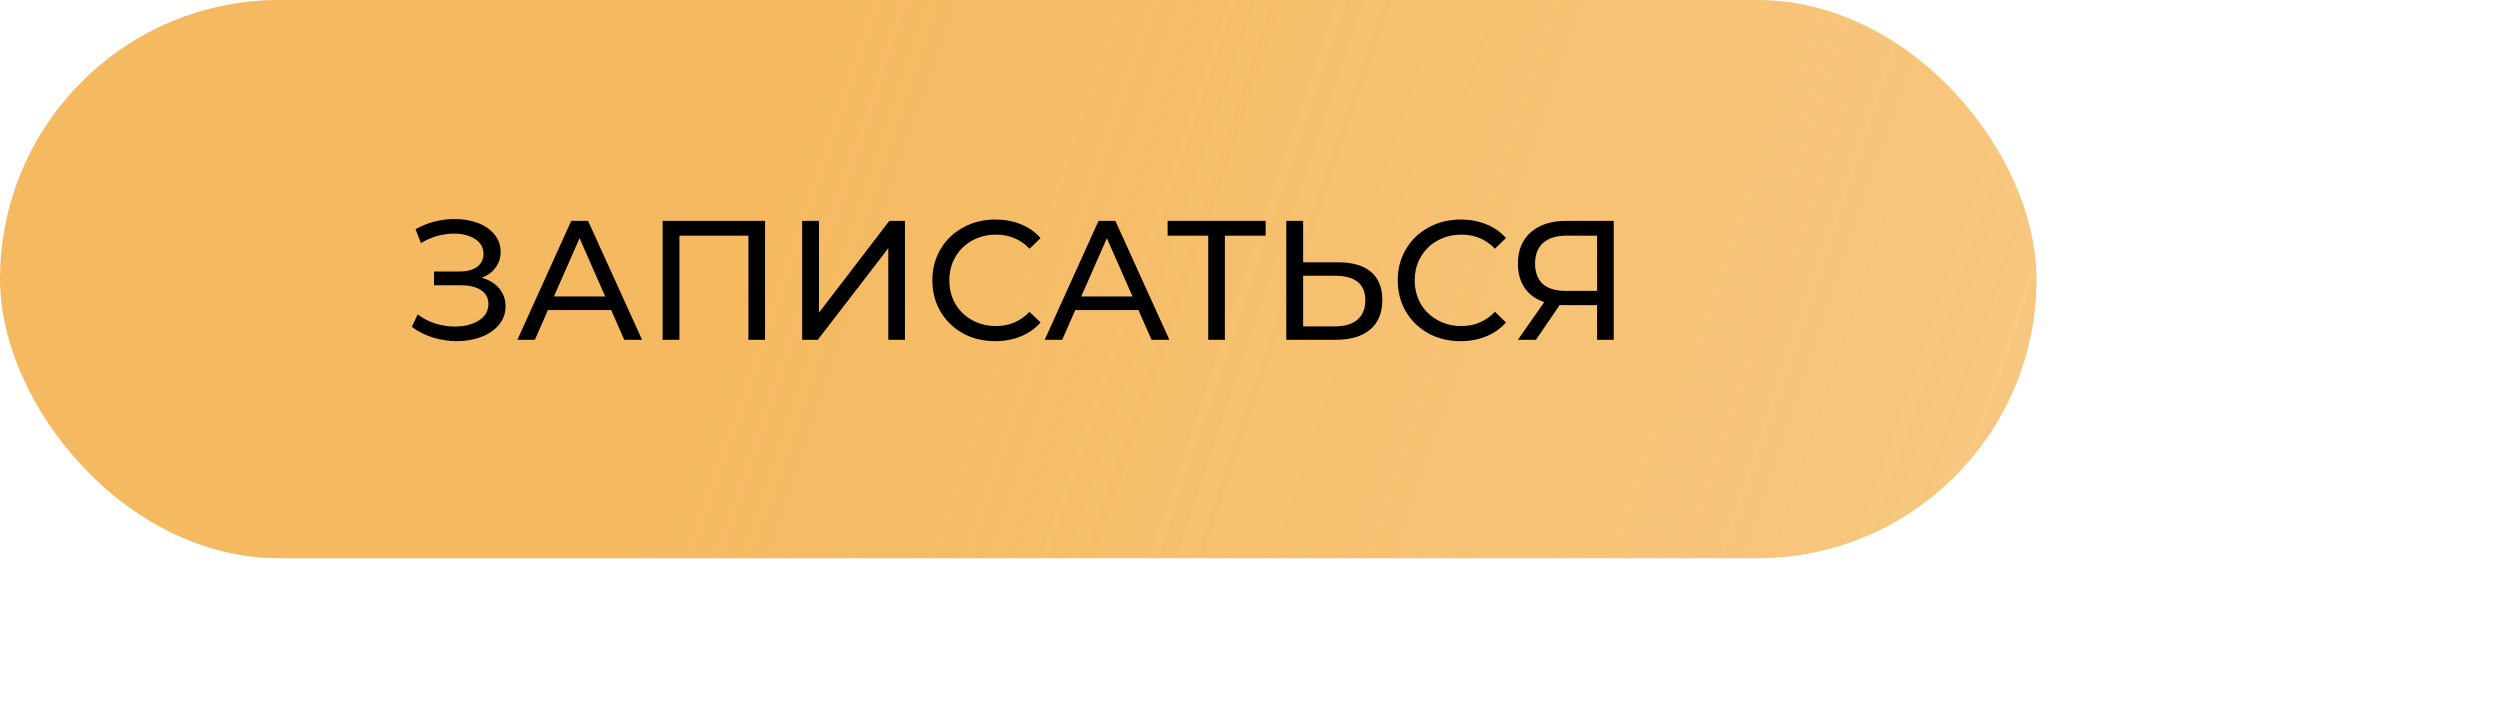 <?xml version="1.0" encoding="UTF-8"?> <svg xmlns="http://www.w3.org/2000/svg" width="103" height="29" viewBox="0 0 103 29" fill="none"> <rect width="83.906" height="23" rx="11.5" fill="url(#paint0_linear)"></rect> <path d="M19.849 11.445C20.157 11.529 20.397 11.676 20.57 11.886C20.743 12.091 20.829 12.339 20.829 12.628C20.829 12.917 20.736 13.172 20.549 13.391C20.367 13.606 20.122 13.771 19.814 13.888C19.511 14 19.179 14.056 18.82 14.056C18.493 14.056 18.169 14.007 17.847 13.909C17.525 13.811 17.231 13.664 16.965 13.468L17.21 12.95C17.425 13.118 17.665 13.244 17.931 13.328C18.197 13.412 18.465 13.454 18.736 13.454C19.128 13.454 19.457 13.372 19.723 13.209C19.989 13.041 20.122 12.812 20.122 12.523C20.122 12.276 20.022 12.087 19.821 11.956C19.62 11.821 19.338 11.753 18.974 11.753H17.882V11.186H18.925C19.238 11.186 19.48 11.123 19.653 10.997C19.83 10.866 19.919 10.687 19.919 10.458C19.919 10.201 19.805 9.998 19.576 9.849C19.347 9.7 19.058 9.625 18.708 9.625C18.479 9.625 18.246 9.658 18.008 9.723C17.775 9.788 17.553 9.886 17.343 10.017L17.119 9.443C17.366 9.303 17.628 9.198 17.903 9.128C18.178 9.058 18.454 9.023 18.729 9.023C19.074 9.023 19.392 9.077 19.681 9.184C19.97 9.291 20.199 9.448 20.367 9.653C20.54 9.858 20.626 10.099 20.626 10.374C20.626 10.621 20.556 10.838 20.416 11.025C20.281 11.212 20.092 11.352 19.849 11.445ZM25.18 12.775H22.576L22.037 14H21.316L23.535 9.1H24.228L26.454 14H25.719L25.18 12.775ZM24.935 12.215L23.878 9.814L22.821 12.215H24.935ZM31.521 9.1V14H30.835V9.709H27.993V14H27.3V9.1H31.521ZM33.049 9.1H33.742V12.88L36.64 9.1H37.284V14H36.598V10.227L33.693 14H33.049V9.1ZM41.003 14.056C40.513 14.056 40.069 13.949 39.673 13.734C39.281 13.515 38.973 13.216 38.749 12.838C38.525 12.455 38.413 12.026 38.413 11.55C38.413 11.074 38.525 10.647 38.749 10.269C38.973 9.886 39.283 9.588 39.68 9.373C40.076 9.154 40.52 9.044 41.01 9.044C41.392 9.044 41.742 9.109 42.06 9.24C42.377 9.366 42.648 9.555 42.872 9.807L42.417 10.248C42.048 9.861 41.588 9.667 41.038 9.667C40.674 9.667 40.345 9.749 40.051 9.912C39.757 10.075 39.526 10.302 39.358 10.591C39.194 10.876 39.113 11.195 39.113 11.55C39.113 11.905 39.194 12.227 39.358 12.516C39.526 12.801 39.757 13.025 40.051 13.188C40.345 13.351 40.674 13.433 41.038 13.433C41.584 13.433 42.043 13.237 42.417 12.845L42.872 13.286C42.648 13.538 42.375 13.729 42.053 13.86C41.735 13.991 41.385 14.056 41.003 14.056ZM46.905 12.775H44.301L43.762 14H43.041L45.26 9.1H45.953L48.179 14H47.444L46.905 12.775ZM46.66 12.215L45.603 9.814L44.546 12.215H46.66ZM52.145 9.709H50.465V14H49.779V9.709H48.106V9.1H52.145V9.709ZM55.145 10.808C55.728 10.808 56.174 10.939 56.482 11.2C56.795 11.461 56.951 11.846 56.951 12.355C56.951 12.892 56.783 13.3 56.447 13.58C56.116 13.86 55.64 14 55.019 14H52.996V9.1H53.689V10.808H55.145ZM54.991 13.447C55.397 13.447 55.708 13.356 55.922 13.174C56.142 12.987 56.251 12.719 56.251 12.369C56.251 11.697 55.831 11.361 54.991 11.361H53.689V13.447H54.991ZM60.177 14.056C59.687 14.056 59.244 13.949 58.847 13.734C58.455 13.515 58.147 13.216 57.923 12.838C57.699 12.455 57.587 12.026 57.587 11.55C57.587 11.074 57.699 10.647 57.923 10.269C58.147 9.886 58.458 9.588 58.854 9.373C59.251 9.154 59.694 9.044 60.184 9.044C60.567 9.044 60.917 9.109 61.234 9.24C61.552 9.366 61.822 9.555 62.046 9.807L61.591 10.248C61.223 9.861 60.763 9.667 60.212 9.667C59.848 9.667 59.519 9.749 59.225 9.912C58.931 10.075 58.7 10.302 58.532 10.591C58.369 10.876 58.287 11.195 58.287 11.55C58.287 11.905 58.369 12.227 58.532 12.516C58.7 12.801 58.931 13.025 59.225 13.188C59.519 13.351 59.848 13.433 60.212 13.433C60.758 13.433 61.218 13.237 61.591 12.845L62.046 13.286C61.822 13.538 61.549 13.729 61.227 13.86C60.91 13.991 60.56 14.056 60.177 14.056ZM66.486 9.1V14H65.8V12.572H64.449C64.365 12.572 64.302 12.57 64.26 12.565L63.28 14H62.538L63.623 12.446C63.273 12.329 63.004 12.136 62.818 11.865C62.631 11.59 62.538 11.256 62.538 10.864C62.538 10.309 62.715 9.877 63.07 9.569C63.429 9.256 63.912 9.1 64.519 9.1H66.486ZM63.245 10.857C63.245 11.221 63.35 11.501 63.56 11.697C63.774 11.888 64.089 11.984 64.505 11.984H65.8V9.709H64.547C64.127 9.709 63.805 9.807 63.581 10.003C63.357 10.199 63.245 10.484 63.245 10.857Z" fill="black"></path> <defs> <linearGradient id="paint0_linear" x1="-1.90943e-05" y1="-16.5" x2="167.788" y2="40.145" gradientUnits="userSpaceOnUse"> <stop offset="0.208" stop-color="#F5BA61"></stop> <stop offset="1" stop-color="#F6BA61" stop-opacity="0.48"></stop> </linearGradient> </defs> </svg> 